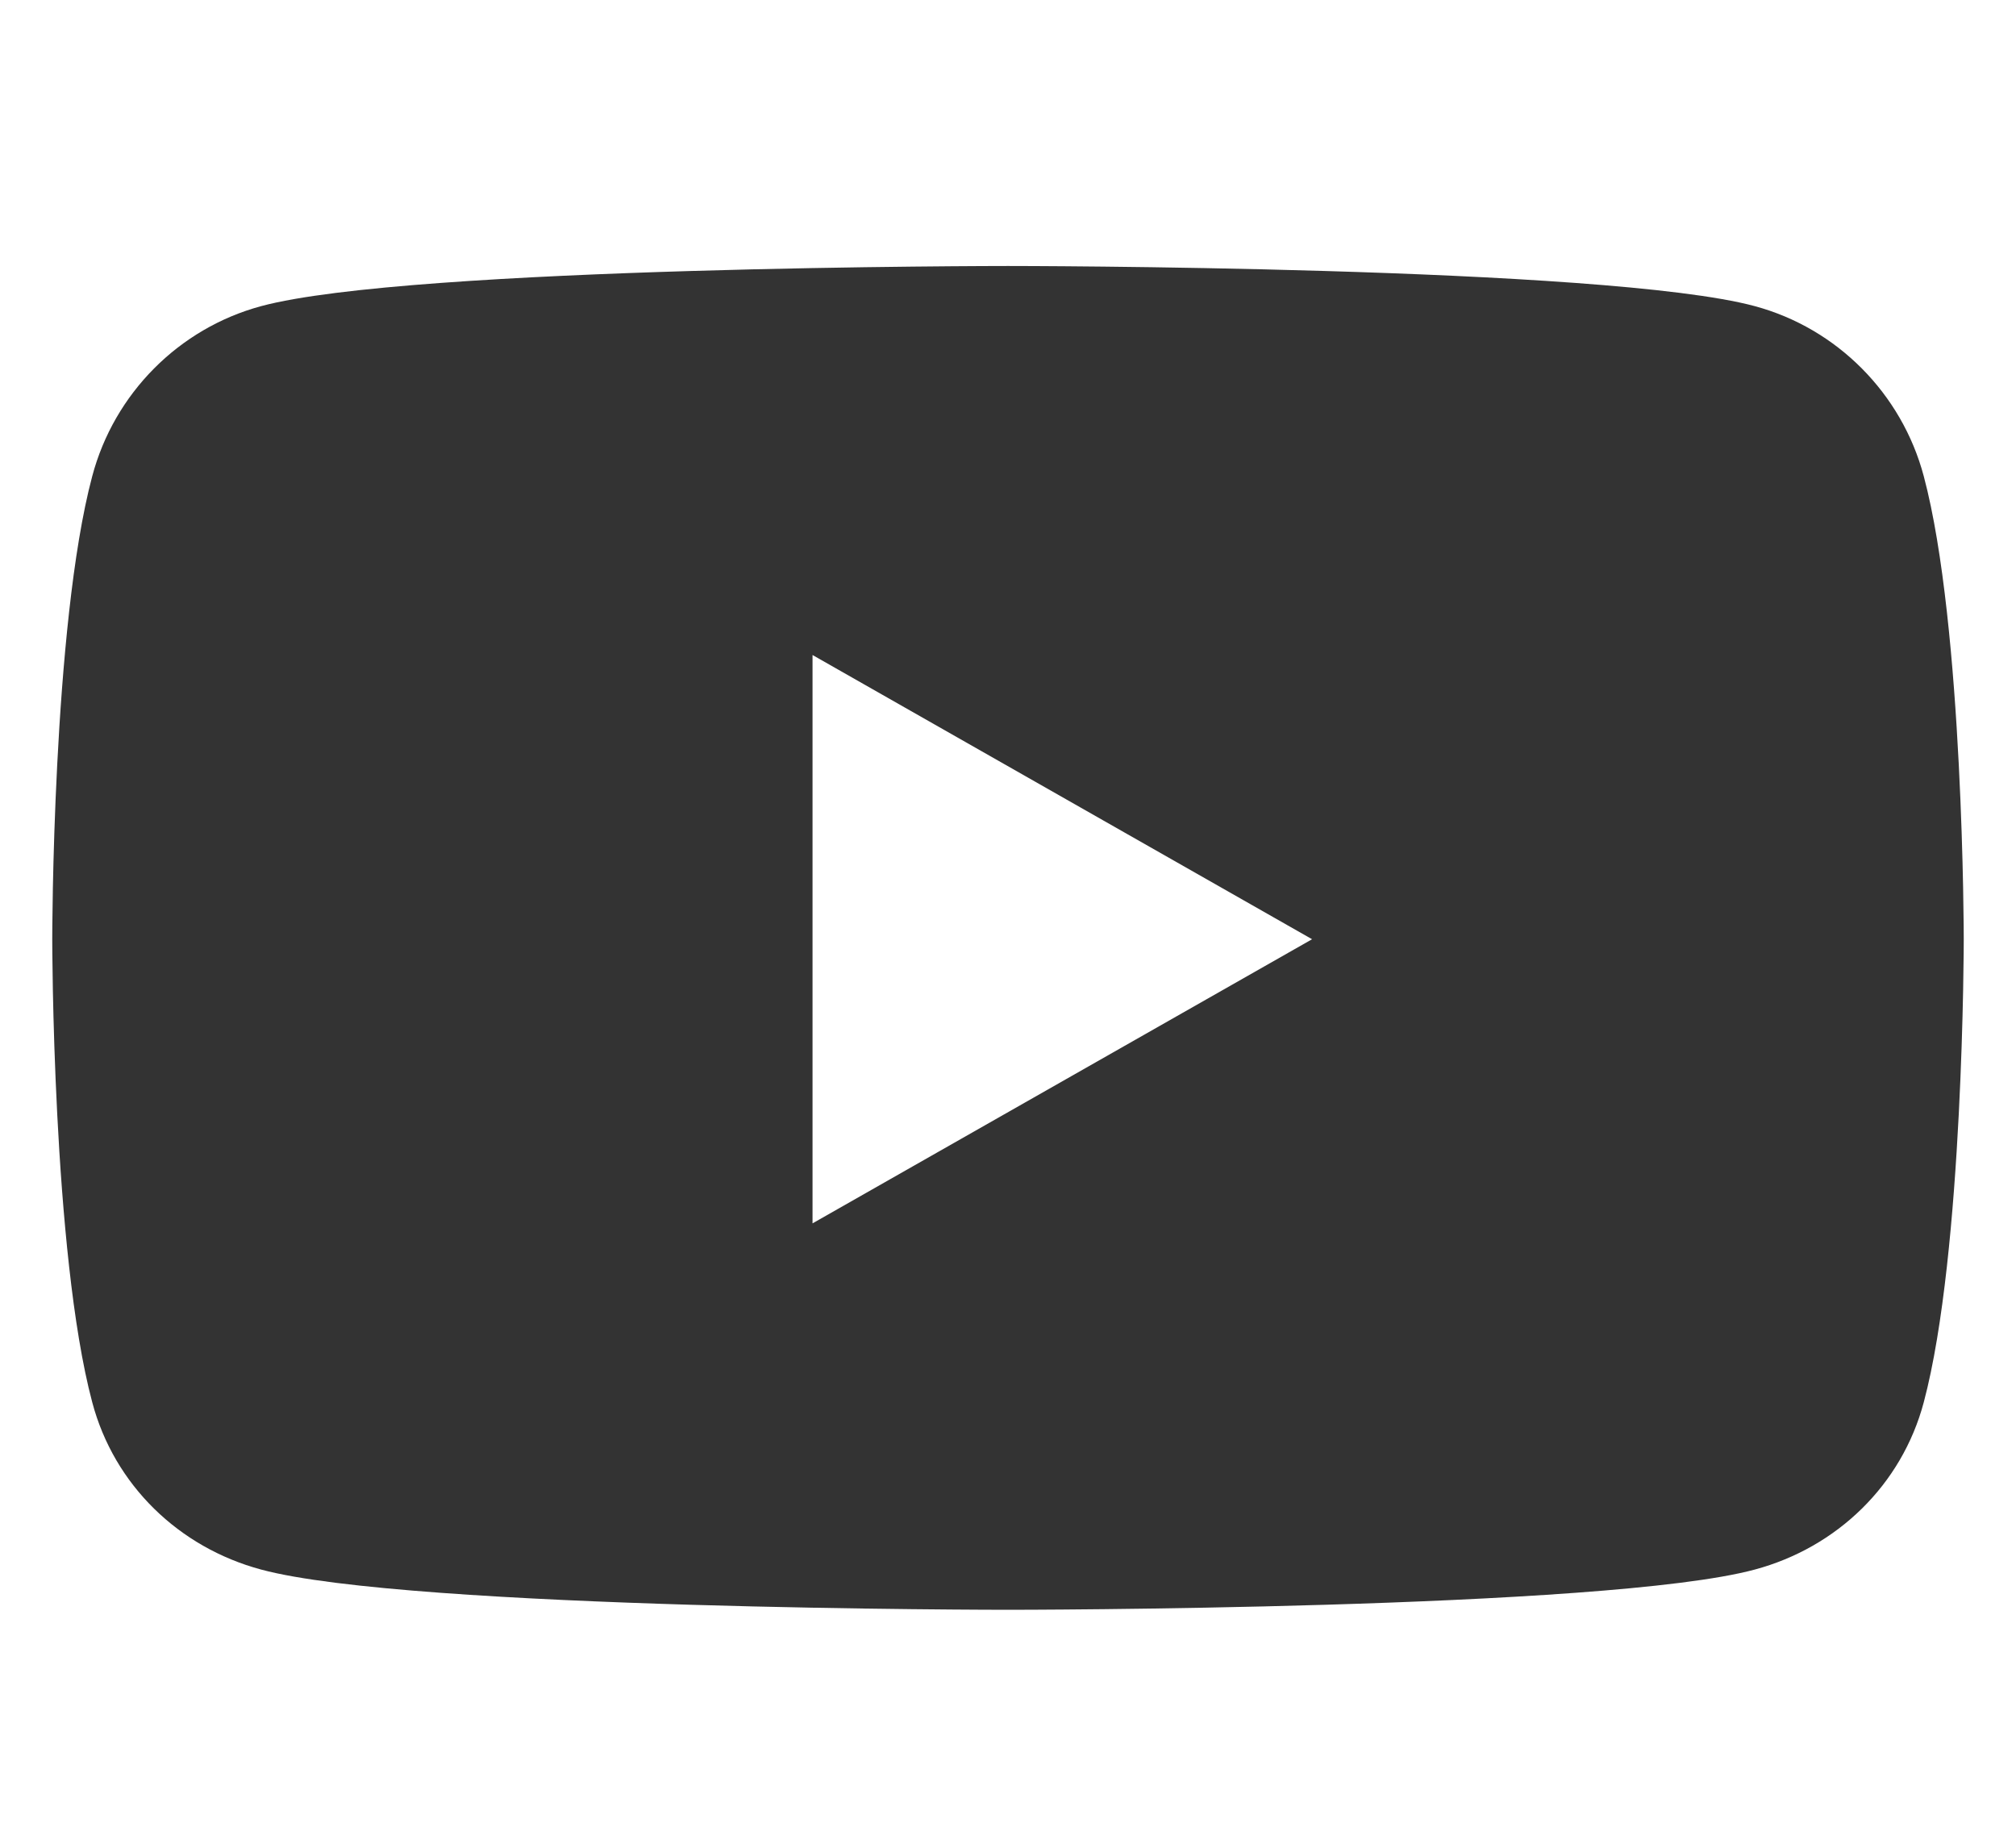 <svg width="24" height="22" viewBox="0 0 24 22" fill="none" xmlns="http://www.w3.org/2000/svg">
<g id="youtube 1">
<path id="Vector" d="M22.902 5.67C22.64 4.685 21.869 3.909 20.89 3.645C19.116 3.167 12 3.167 12 3.167C12 3.167 4.884 3.167 3.109 3.645C2.13 3.909 1.359 4.685 1.098 5.67C0.622 7.456 0.622 11.183 0.622 11.183C0.622 11.183 0.622 14.909 1.098 16.696C1.359 17.681 2.13 18.425 3.109 18.688C4.884 19.167 12 19.167 12 19.167C12 19.167 19.116 19.167 20.89 18.688C21.869 18.425 22.64 17.681 22.902 16.696C23.378 14.909 23.378 11.183 23.378 11.183C23.378 11.183 23.378 7.456 22.902 5.67ZM9.673 14.566V7.799L15.62 11.183L9.673 14.566Z" fill="#333333"/>
</g>
</svg>
